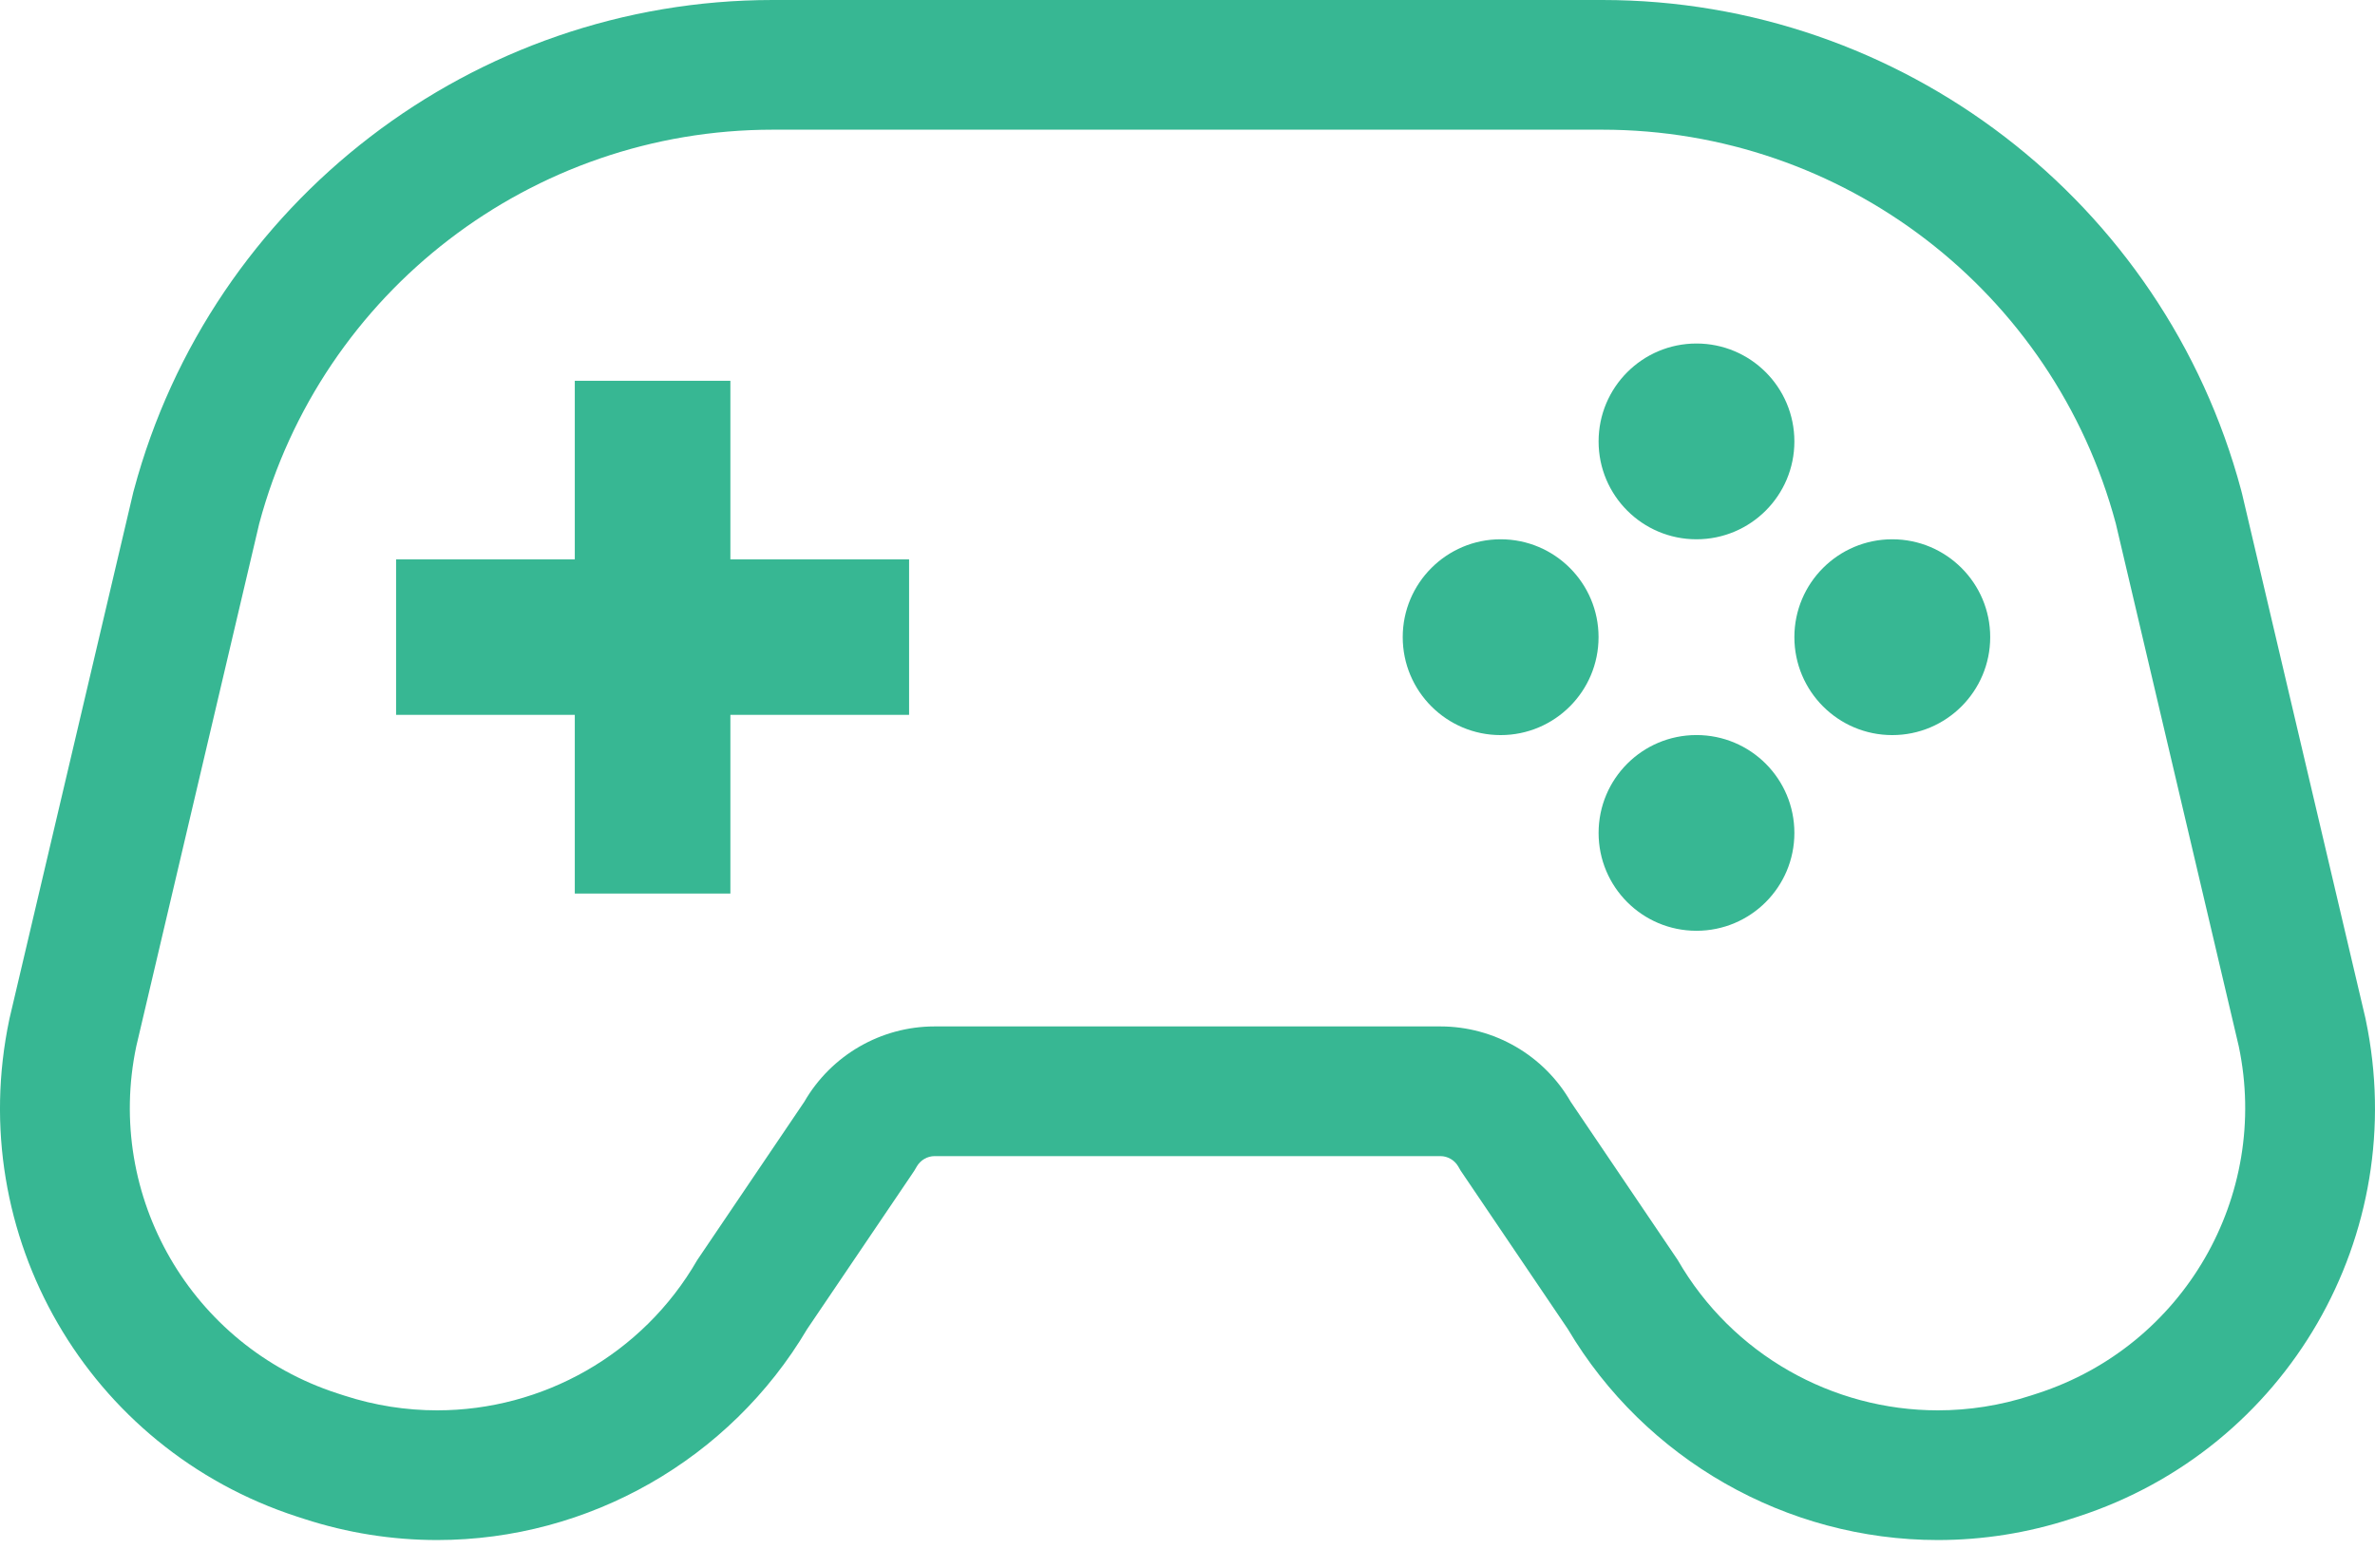 <svg width="53" height="35" viewBox="0 0 53 35" fill="none" xmlns="http://www.w3.org/2000/svg">
<g id="Group">
<path id="Vector" d="M52.793 22.761L52.786 22.727L52.778 22.693L50.034 11.024L50.023 10.981L50.012 10.938C48.287 4.498 42.425 0 35.757 0H17.244C10.575 0 4.713 4.498 2.988 10.938L2.976 10.981L2.966 11.024L0.222 22.693L0.214 22.727L0.207 22.76C-0.802 27.567 1.959 32.335 6.629 33.854L6.793 33.907C7.75 34.218 8.749 34.377 9.756 34.377C13.138 34.377 16.291 32.575 18.012 29.668L20.347 26.217L20.405 26.13L20.458 26.04C20.541 25.896 20.694 25.807 20.858 25.807H32.143C32.307 25.807 32.46 25.896 32.543 26.04L32.595 26.13L32.654 26.217L34.988 29.668C36.71 32.575 39.863 34.377 43.245 34.377C44.253 34.377 45.252 34.218 46.213 33.905L46.372 33.854C51.041 32.336 53.801 27.567 52.793 22.761ZM45.476 31.101L45.317 31.153C44.633 31.375 43.935 31.482 43.245 31.482C40.901 31.482 38.661 30.245 37.439 28.125L35.052 24.595C34.453 23.554 33.343 22.912 32.143 22.912H20.857C19.657 22.912 18.548 23.555 17.948 24.595L15.561 28.125C14.339 30.245 12.1 31.482 9.756 31.482C9.066 31.482 8.368 31.375 7.684 31.153L7.524 31.101C4.27 30.043 2.338 26.703 3.041 23.356L5.785 11.687C7.174 6.501 11.874 2.895 17.243 2.895H35.757C41.126 2.895 45.827 6.501 47.216 11.687L49.96 23.356C50.662 26.703 48.73 30.043 45.476 31.101Z" fill="#37B793"/>
<path id="Vector_2" d="M16.299 8.5H12.827V12.487H8.839V15.957H12.827V19.946H16.299V15.957H20.287V12.487H16.299V8.5Z" fill="#37B793"/>
<path id="Vector_3" d="M37.858 12.038C39.066 12.038 40.043 11.06 40.043 9.854C40.043 8.646 39.066 7.668 37.858 7.668C36.651 7.668 35.674 8.646 35.674 9.854C35.674 11.06 36.651 12.038 37.858 12.038Z" fill="#37B793"/>
<path id="Vector_4" d="M33.488 12.038C32.282 12.038 31.303 13.017 31.303 14.222C31.303 15.43 32.282 16.409 33.488 16.409C34.695 16.409 35.673 15.43 35.673 14.222C35.673 13.017 34.695 12.038 33.488 12.038Z" fill="#37B793"/>
<path id="Vector_5" d="M37.858 16.408C36.651 16.408 35.674 17.385 35.674 18.593C35.674 19.8 36.651 20.777 37.858 20.777C39.066 20.777 40.043 19.8 40.043 18.593C40.043 17.385 39.066 16.408 37.858 16.408Z" fill="#37B793"/>
<path id="Vector_6" d="M42.227 12.038C41.021 12.038 40.043 13.017 40.043 14.222C40.043 15.43 41.021 16.409 42.227 16.409C43.434 16.409 44.413 15.43 44.413 14.222C44.413 13.017 43.434 12.038 42.227 12.038Z" fill="#37B793"/>
</g>
</svg>
